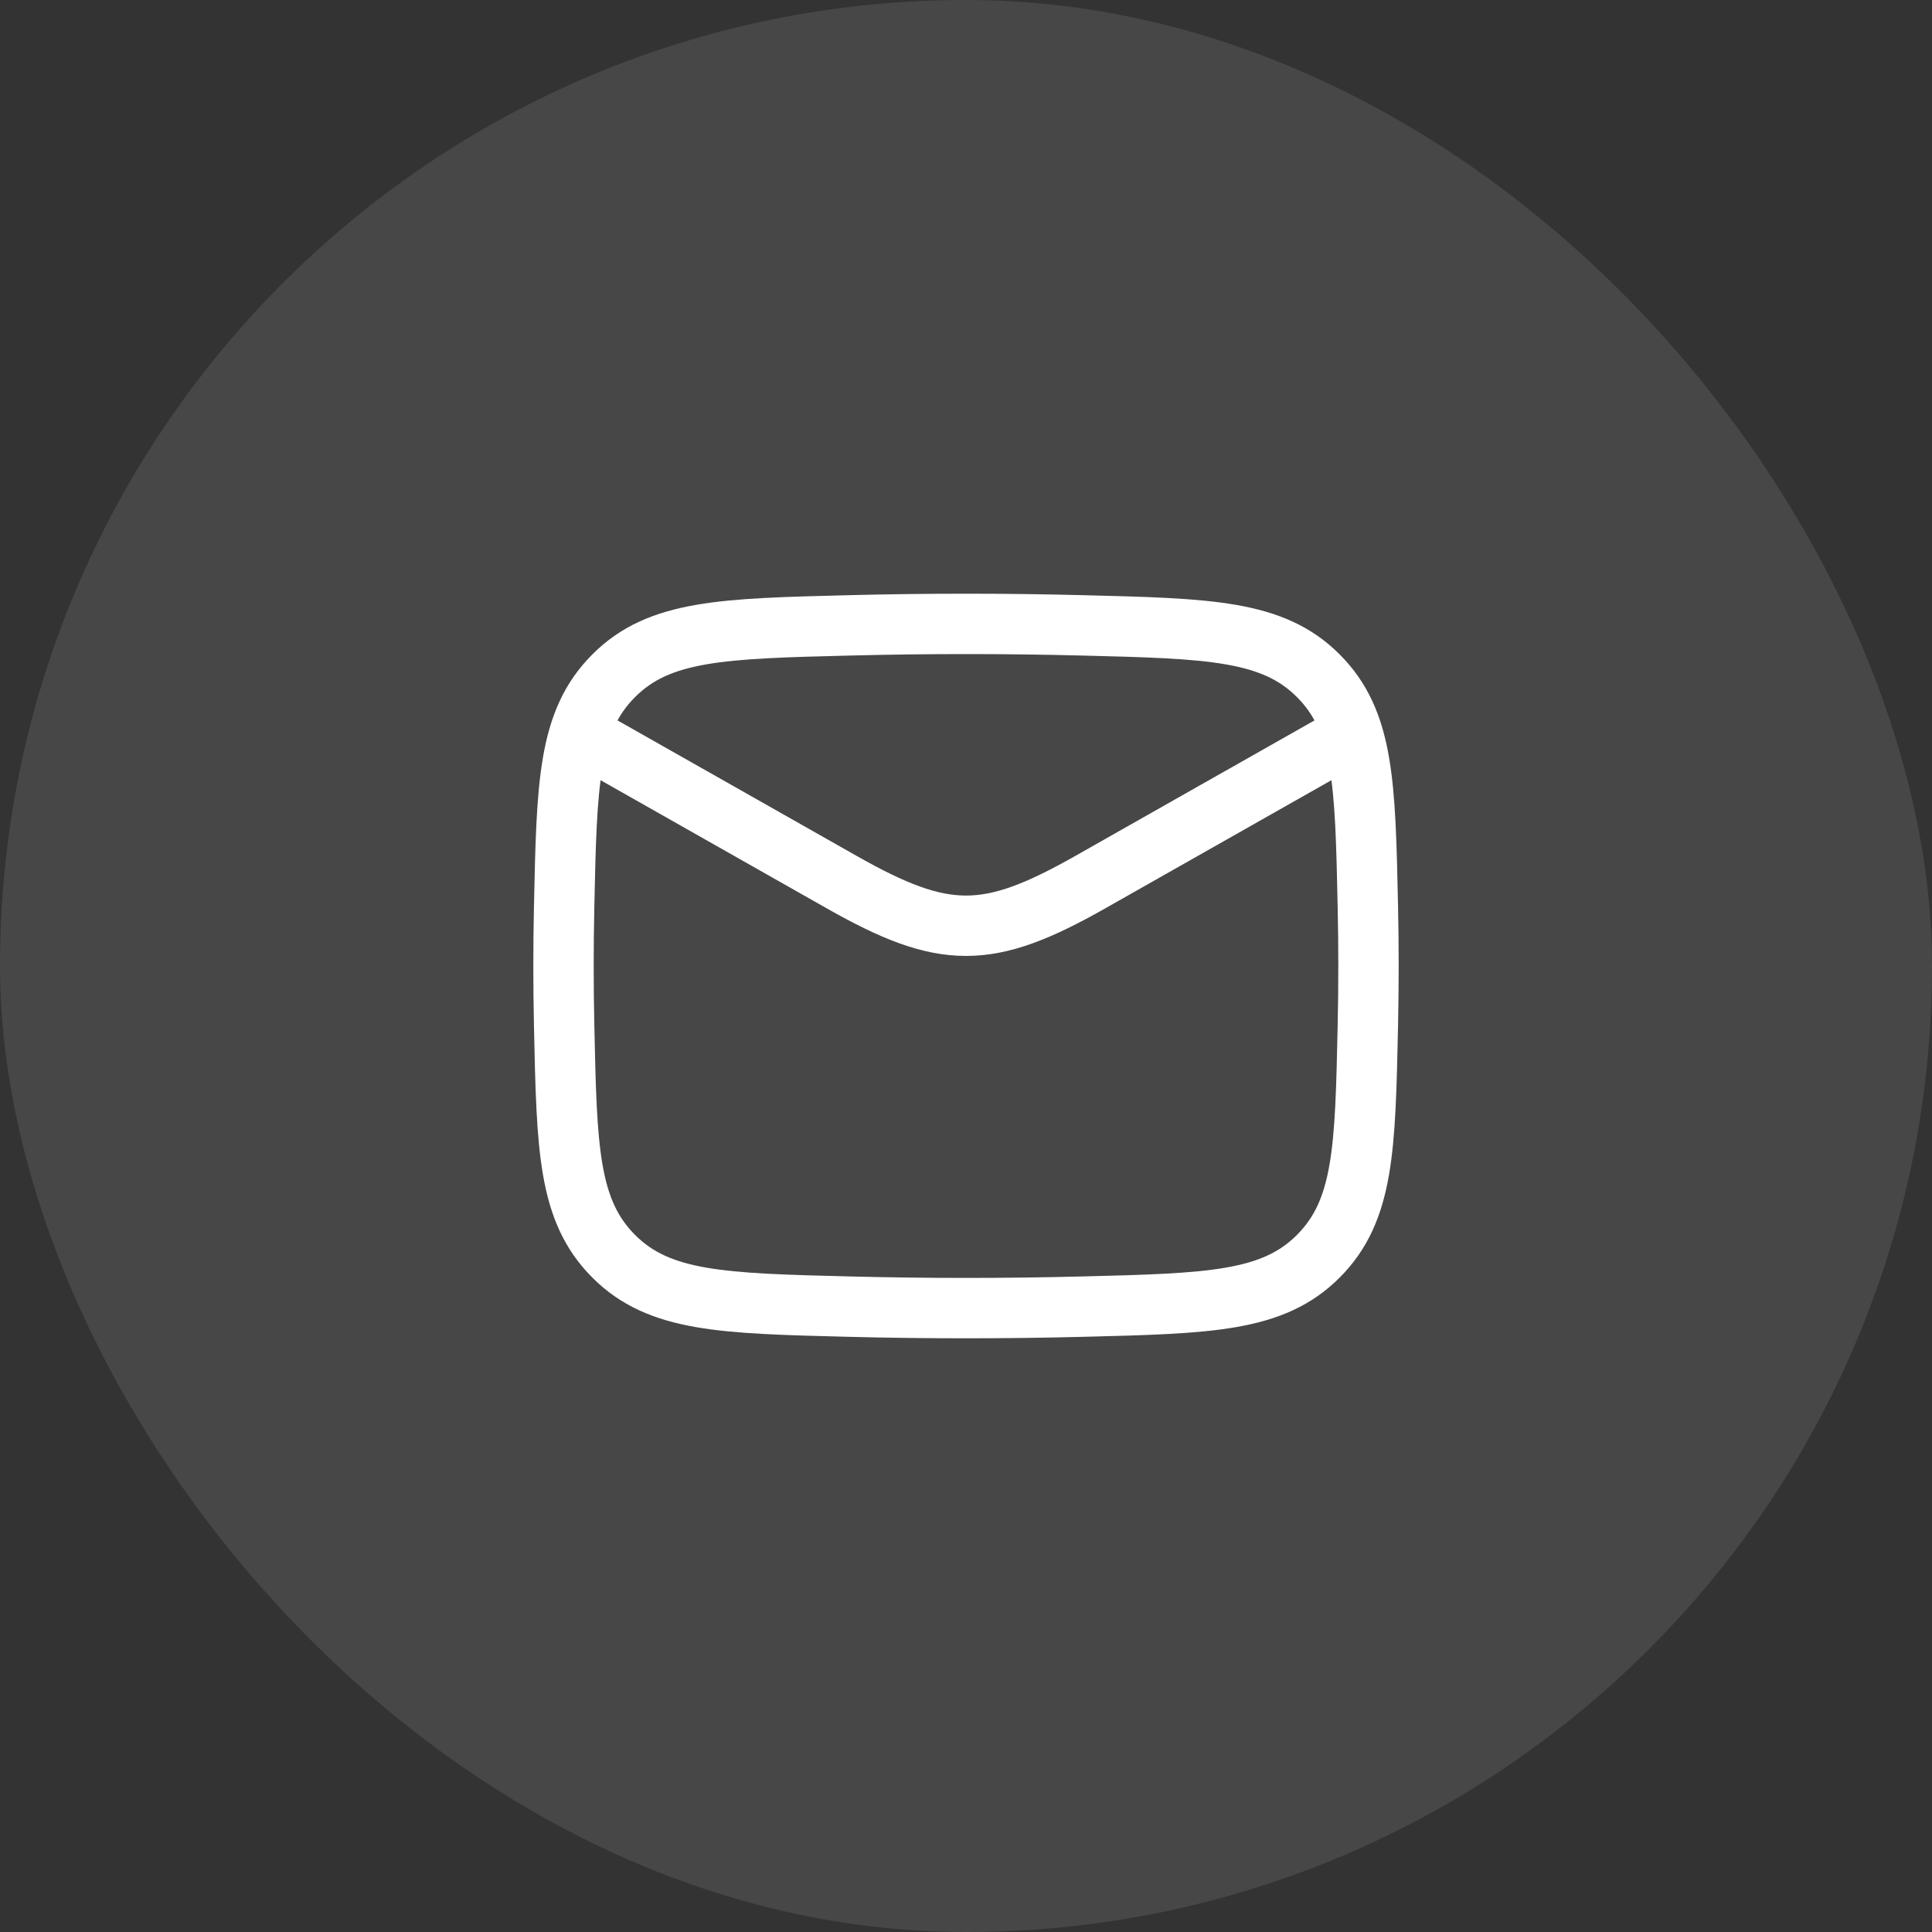 <?xml version="1.0" encoding="UTF-8"?> <svg xmlns="http://www.w3.org/2000/svg" width="48" height="48" viewBox="0 0 48 48" fill="none"><rect x="0" y="0" width="48" height="48" fill="#333333" stroke="none"/><rect width="48" height="48" rx="24" fill="white" fill-opacity="0.1"></rect><path d="M14 18L20.913 21.917C23.462 23.361 24.538 23.361 27.087 21.917L34 18" stroke="white" stroke-width="1.5" stroke-linejoin="round"></path><path d="M14.016 25.476C14.081 28.541 14.114 30.074 15.245 31.209C16.376 32.345 17.95 32.384 21.099 32.463C23.039 32.512 24.961 32.512 26.901 32.463C30.05 32.384 31.624 32.345 32.755 31.209C33.886 30.074 33.919 28.541 33.984 25.476C34.005 24.49 34.005 23.51 33.984 22.524C33.919 19.459 33.886 17.926 32.755 16.791C31.624 15.655 30.05 15.616 26.901 15.537C24.961 15.488 23.039 15.488 21.099 15.537C17.95 15.616 16.376 15.655 15.245 16.791C14.114 17.926 14.081 19.459 14.016 22.524C13.995 23.51 13.995 24.49 14.016 25.476Z" stroke="white" stroke-width="1.5" stroke-linejoin="round"></path></svg> 